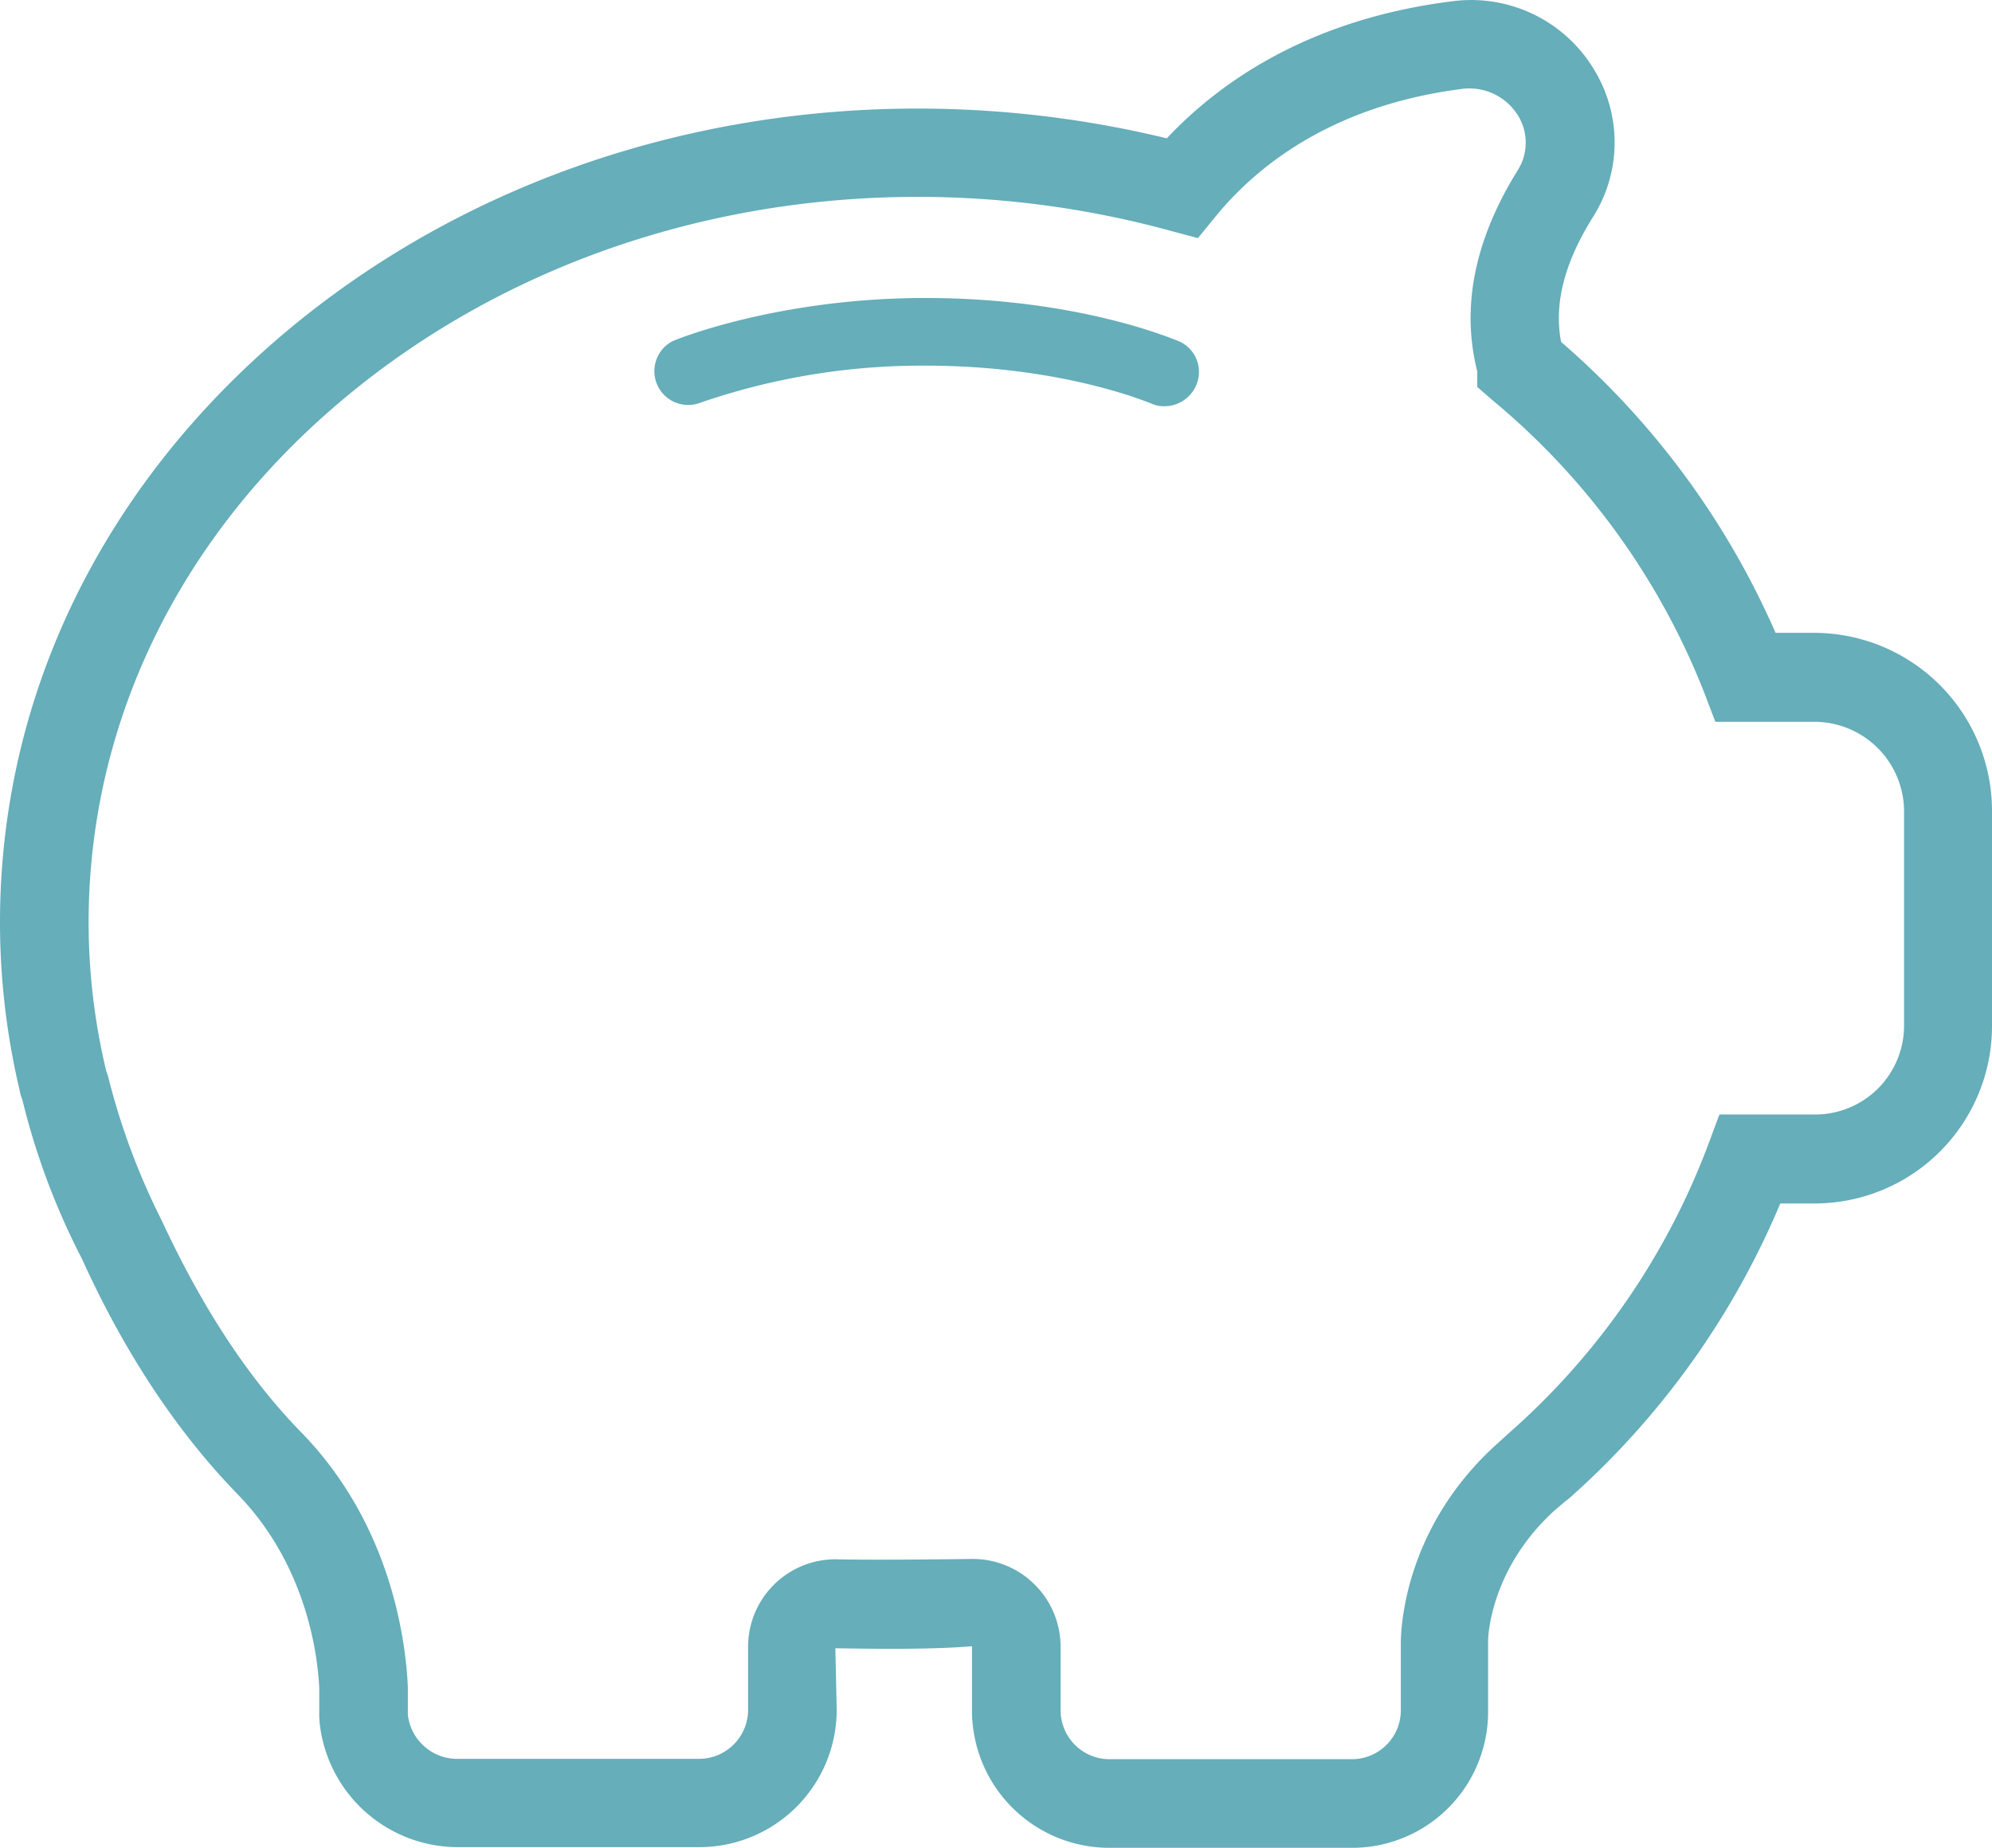 <?xml version="1.0" encoding="utf-8"?><svg xmlns="http://www.w3.org/2000/svg" viewBox="0 0 294.5 273.15"><defs><style>.cls-1{fill:#65aeba;}</style></defs><g id="Livello_2" data-name="Livello 2"><g id="Livello_1-2" data-name="Livello 1"><g id="Icon"><path class="cls-1" d="M199.9,273.15H164a20.31,20.31,0,0,1-20.3-20.3v-9.5c-5.8.5-14,.4-20.2.3l.2,9.1a20.31,20.31,0,0,1-20.3,20.3H67.5a20.57,20.57,0,0,1-20.2-18,12.83,12.83,0,0,1-.1-1.8v-3.6c-.2-5-1.9-18.4-12.2-28.9-8.9-9.2-16.6-20.8-22.9-34.7a105.25,105.25,0,0,1-8.8-23.5,5.73,5.73,0,0,1-.4-1.4A107.84,107.84,0,0,1,0,136.35c0-32.5,14.3-62.9,40.4-85.7,25.6-22.3,59.4-34.6,95.3-34.6a156.35,156.35,0,0,1,36.8,4.4c7.9-8.4,21.2-17.7,42.5-20.3a21.22,21.22,0,0,1,21,10.7,20.6,20.6,0,0,1-.6,21.4c-4.1,6.6-5.7,12.7-4.6,18.3a120.59,120.59,0,0,1,31.7,43h5.8A26.33,26.33,0,0,1,294.5,120v31.7a26.23,26.23,0,0,1-26.2,26.2h-5.1a120.55,120.55,0,0,1-31,43.4l-.7.6.3-.3-2,1.7c-9.3,8.5-9.8,18.3-9.8,19.3v10.2A20.1,20.1,0,0,1,199.9,273.15Zm-56.3-42.7a13,13,0,0,1,13.2,12.9v9.5a7.23,7.23,0,0,0,7.2,7.2h35.9a7.23,7.23,0,0,0,7.2-7.2v-10.4c.1-2.9,1-17,14.1-28.9l2.1-1.9a106.74,106.74,0,0,0,29.3-42.6l1.6-4.3h14.2a13.14,13.14,0,0,0,13.1-13.1V120a13.27,13.27,0,0,0-13.2-13.3H253.6l-1.6-4.2a107,107,0,0,0-31.3-43.3l-2.3-2v-2.3c-2.4-9.5-.4-19.4,5.9-29.6a7.64,7.64,0,0,0,.2-8.1,8.47,8.47,0,0,0-8-4.1c-19.6,2.4-30.8,11.6-36.7,18.8l-2.7,3.3-4.1-1.1a142.09,142.09,0,0,0-37.3-5c-32.7,0-63.5,11.2-86.7,31.4s-35.9,47.2-35.9,75.9a94.39,94.39,0,0,0,2.6,21.9,9.44,9.44,0,0,1,.3.9,102.24,102.24,0,0,0,7.9,21.2c5.9,12.7,12.7,23.2,20.6,31.3,13.4,13.7,15.5,31,15.8,37.7v4.1a7.34,7.34,0,0,0,7.2,6.5h35.9a7.26,7.26,0,0,0,7.2-7.3v-9.3a12.93,12.93,0,0,1,12.9-12.9C130.1,230.65,143.6,230.45,143.6,230.45Z"/><path class="cls-1" d="M172.2,60.05a4.48,4.48,0,0,1-2-.4c-.1,0-12.9-5.6-33.4-5.6a100.6,100.6,0,0,0-33.6,5.6,5,5,0,0,1-3.8-9.2c.6-.3,15.7-6.4,37.4-6.4,22.8,0,36.9,6.2,37.5,6.4a4.94,4.94,0,0,1,2.5,6.6A5.1,5.1,0,0,1,172.2,60.05Z"/></g></g></g></svg>